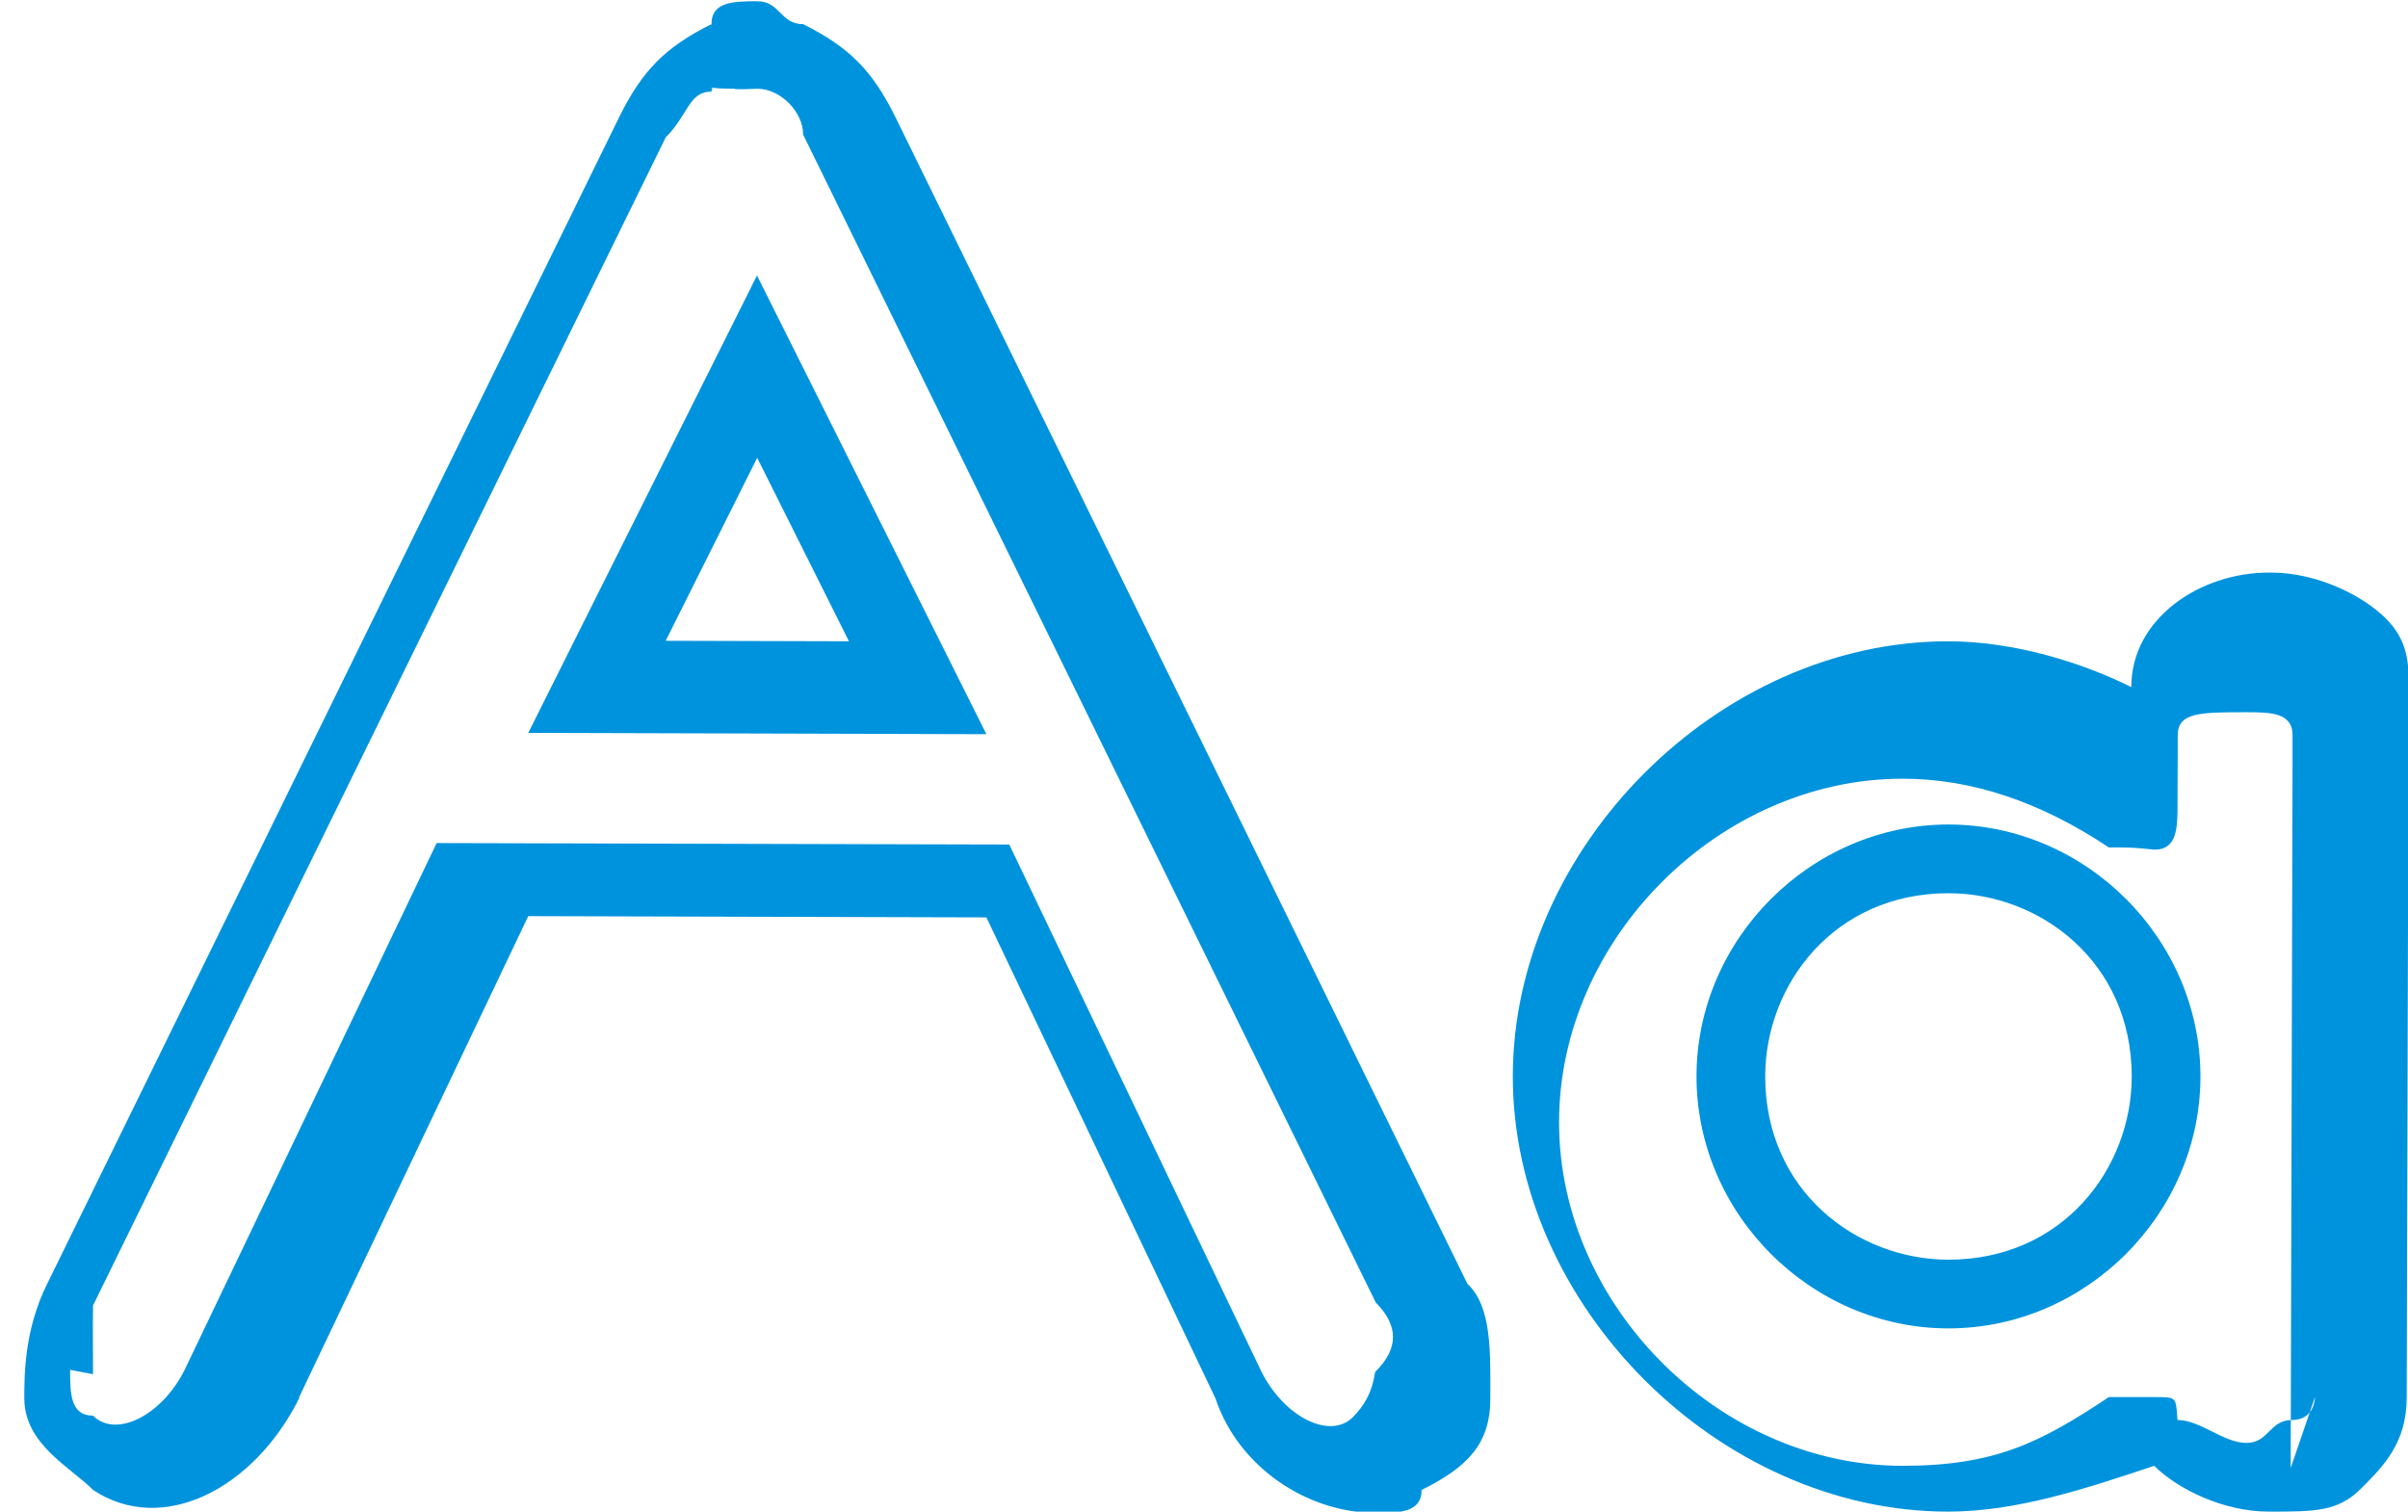<?xml version="1.0" encoding="UTF-8"?>
<!DOCTYPE svg PUBLIC "-//W3C//DTD SVG 1.1//EN" "http://www.w3.org/Graphics/SVG/1.1/DTD/svg11.dtd">
<!-- Creator: CorelDRAW -->
<svg xmlns="http://www.w3.org/2000/svg" xml:space="preserve" width="0.352in" height="0.221in" style="shape-rendering:geometricPrecision; text-rendering:geometricPrecision; image-rendering:optimizeQuality; fill-rule:evenodd; clip-rule:evenodd"
viewBox="0 0 0.105 0.066"
 xmlns:xlink="http://www.w3.org/1999/xlink">
 <defs>
  <style type="text/css">
   <![CDATA[
    .fil0 {fill:#0093DD}
   ]]>
  </style>
 </defs>
 <g id="Layer_x0020_1">
  <g id="_113064608">
   <path id="_113064368" class="fil0" d="M0.004 0.06c-0,-0.001 -1.64383e-005,-0.002 0,-0.003l0.025 -0.051c0.001,-0.001 0.001,-0.002 0.002,-0.002l0 -5.51856e-005c4.22698e-005,-2.46574e-005 8.21913e-005,-4.57923e-005 0,-7.04497e-005 0,-8.57138e-005 0,-0 0.001,-0l0 0c0,5.87081e-006 0,4.57923e-005 0.001,0l0 0c0.001,0 0.002,0.001 0.002,0.002l0.025 0.051c0.001,0.001 0.001,0.002 0,0.003 -9.5107e-005,0 -0,0.001 -0.001,0.002 -0.001,0.001 -0.003,-0 -0.004,-0.002l-0.011 -0.023 -0.025 -6.45789e-005 -0.011 0.023c-0.001,0.002 -0.003,0.003 -0.004,0.002 -0.001,-0 -0.001,-0.001 -0.001,-0.002l0 0zm0.009 0.001l0.01 -0.021 0.02 5.51856e-005 0.01 0.021c0.001,0.003 0.004,0.005 0.007,0.005 0.001,0 0.002,-0 0.002,-0.001 0.002,-0.001 0.003,-0.002 0.003,-0.004 0,-0.002 7.39721e-005,-0.004 -0.001,-0.005l-0.025 -0.051c-0.001,-0.002 -0.002,-0.003 -0.004,-0.004l-0 -0c-0.001,-0 -0.001,-0.001 -0.002,-0.001 -7.51463e-005,-3.52248e-006 -0,-3.52248e-006 -0,-3.52248e-006l-0 0c-0.001,1.29158e-005 -0.002,0 -0.002,0.001 -6.5753e-005,3.05282e-005 -0,6.45789e-005 -0,0 -0.002,0.001 -0.003,0.002 -0.004,0.004l-0.025 0.051c-0.001,0.002 -0.001,0.004 -0.001,0.005 0,0.002 0.002,0.003 0.003,0.004 0.003,0.002 0.007,-0 0.009,-0.004z"/>
   <path id="_113064824" class="fil0" d="M0.033 0.02l0.004 0.008 -0.008 -2.23091e-005 0.004 -0.008zm0 -0.008l-0.01 0.02 0.02 5.63597e-005 -0.01 -0.02z"/>
   <path id="_113064320" class="fil0" d="M0.101 0.061c0,0 -0,0.001 -0.001,0.001 -0.001,0 -0.001,0.001 -0.002,0.001 -0.001,-3.52248e-006 -0.002,-0.001 -0.003,-0.001 -8.57138e-005,-0.001 -0,-0.001 -0.001,-0.001 -0,-0 -0,-0 -0.001,-0 -0,0 -0.001,0 -0.001,0 -0.003,0.002 -0.005,0.003 -0.009,0.003 -0.008,0 -0.015,-0.007 -0.015,-0.015 0,-0.008 0.007,-0.015 0.015,-0.015 0.003,0 0.006,0.001 0.009,0.003 0.001,0 0.001,0 0.002,9.74554e-005 0.001,-0 0.001,-0.001 0.001,-0.002l9.39329e-006 -0.003c3.52248e-006,-0.001 0.001,-0.001 0.003,-0.001 3.52248e-006,0 9.39329e-006,3.52248e-006 1.17416e-005,0 0.001,3.52248e-006 0.002,0 0.002,0.001 0,0 0,0 0,0.001l-8.21913e-005 0.031zm-0.002 -0.036c-4.69664e-006,0 -1.29158e-005,0 -1.87866e-005,0 -0.003,0 -0.006,0.002 -0.006,0.005 -0.002,-0.001 -0.005,-0.002 -0.008,-0.002 -0.01,0 -0.019,0.009 -0.019,0.019 0,0.01 0.009,0.019 0.019,0.019 0.003,0 0.006,-0.001 0.009,-0.002 0.001,0.001 0.003,0.002 0.005,0.002 7.04497e-006,0 1.52641e-005,0 2.34832e-005,0 0.002,0 0.003,-0 0.004,-0.001 0.001,-0.001 0.002,-0.002 0.002,-0.004l8.45396e-005 -0.031c2.34832e-006,-0.001 -0,-0.002 -0.001,-0.003 -0.001,-0.001 -0.003,-0.002 -0.005,-0.002z"/>
   <path id="_113064752" class="fil0" d="M0.085 0.055c-0.004,0 -0.008,-0.003 -0.008,-0.008 0,-0.004 0.003,-0.008 0.008,-0.008 0.004,0 0.008,0.003 0.008,0.008 1.17416e-006,0.004 -0.003,0.008 -0.008,0.008zm0 -0.019c-0.006,0 -0.011,0.005 -0.011,0.011 0,0.006 0.005,0.011 0.011,0.011 0.006,-1.17416e-006 0.011,-0.005 0.011,-0.011 1.17416e-006,-0.006 -0.005,-0.011 -0.011,-0.011z"/>
  </g>
 </g>
</svg>
